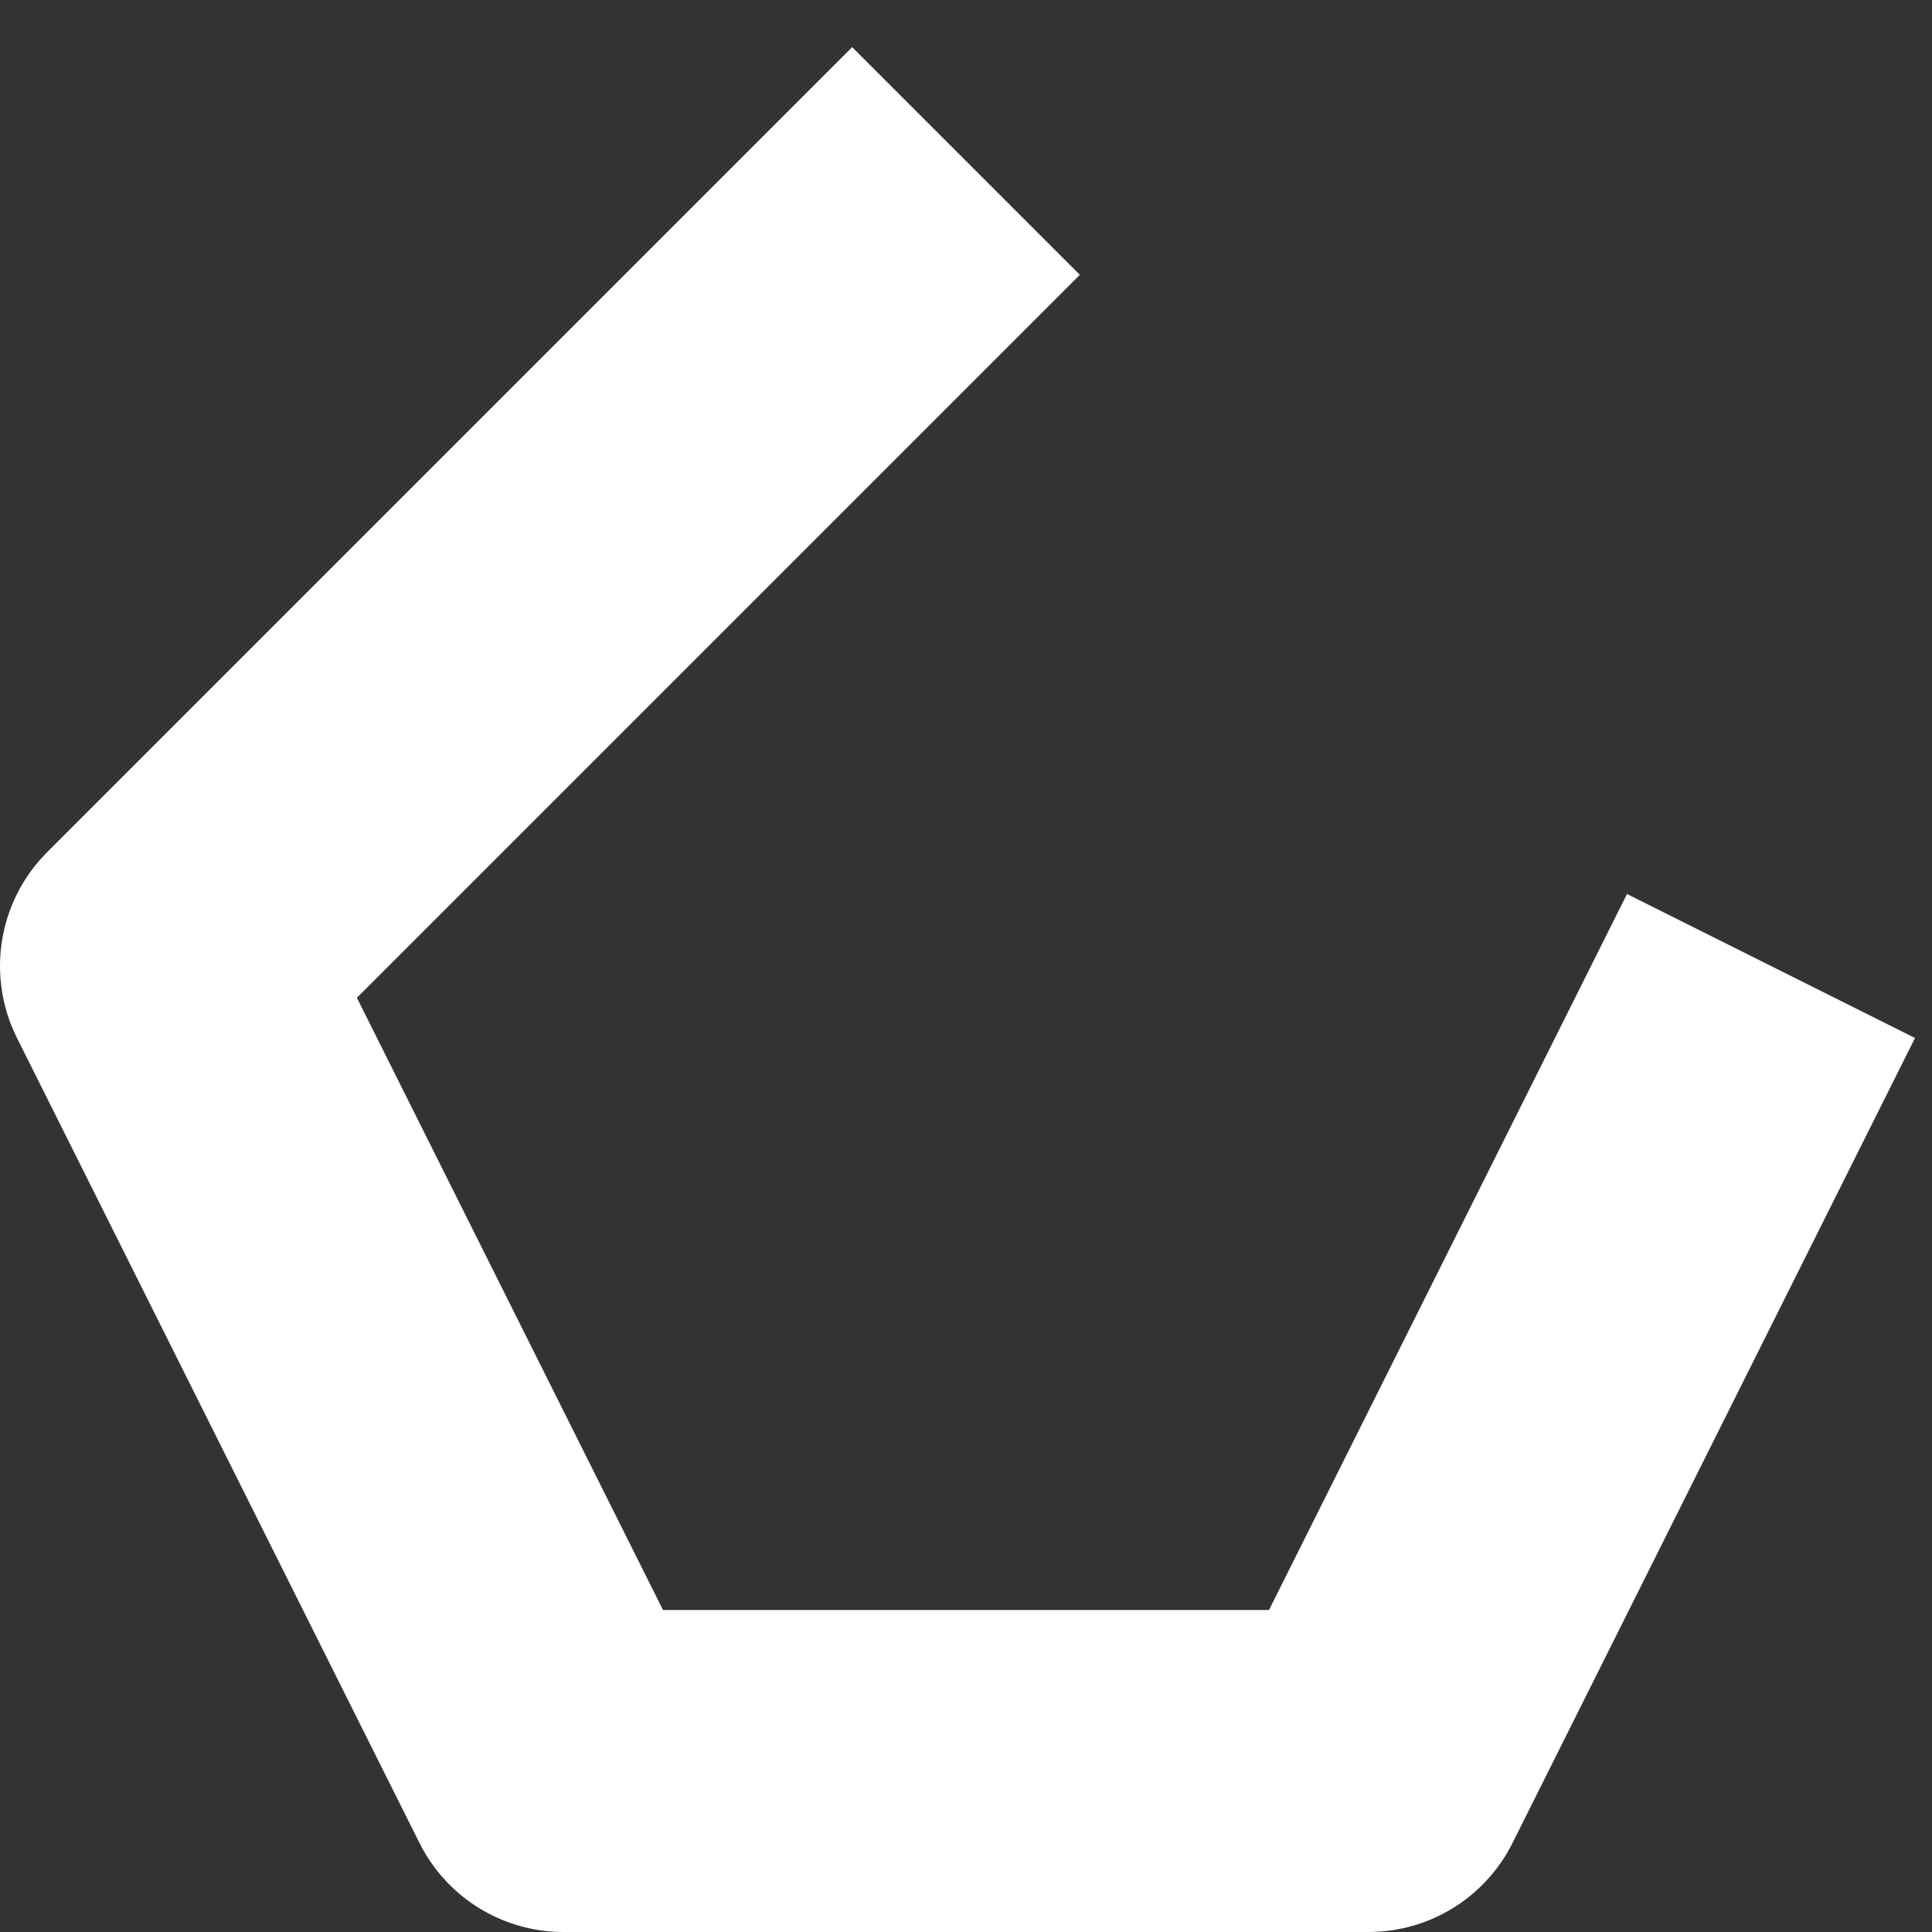 <svg width="12" height="12" viewBox="0 0 12 12" fill="none" xmlns="http://www.w3.org/2000/svg">
<rect x="0" y="0" width="12" height="12" fill="#333333" stroke="none"/>
<path d="M6 1L1 6L3.5 11H8.5L11 6" stroke="white" stroke-width="2" stroke-linejoin="round"/>
</svg>
